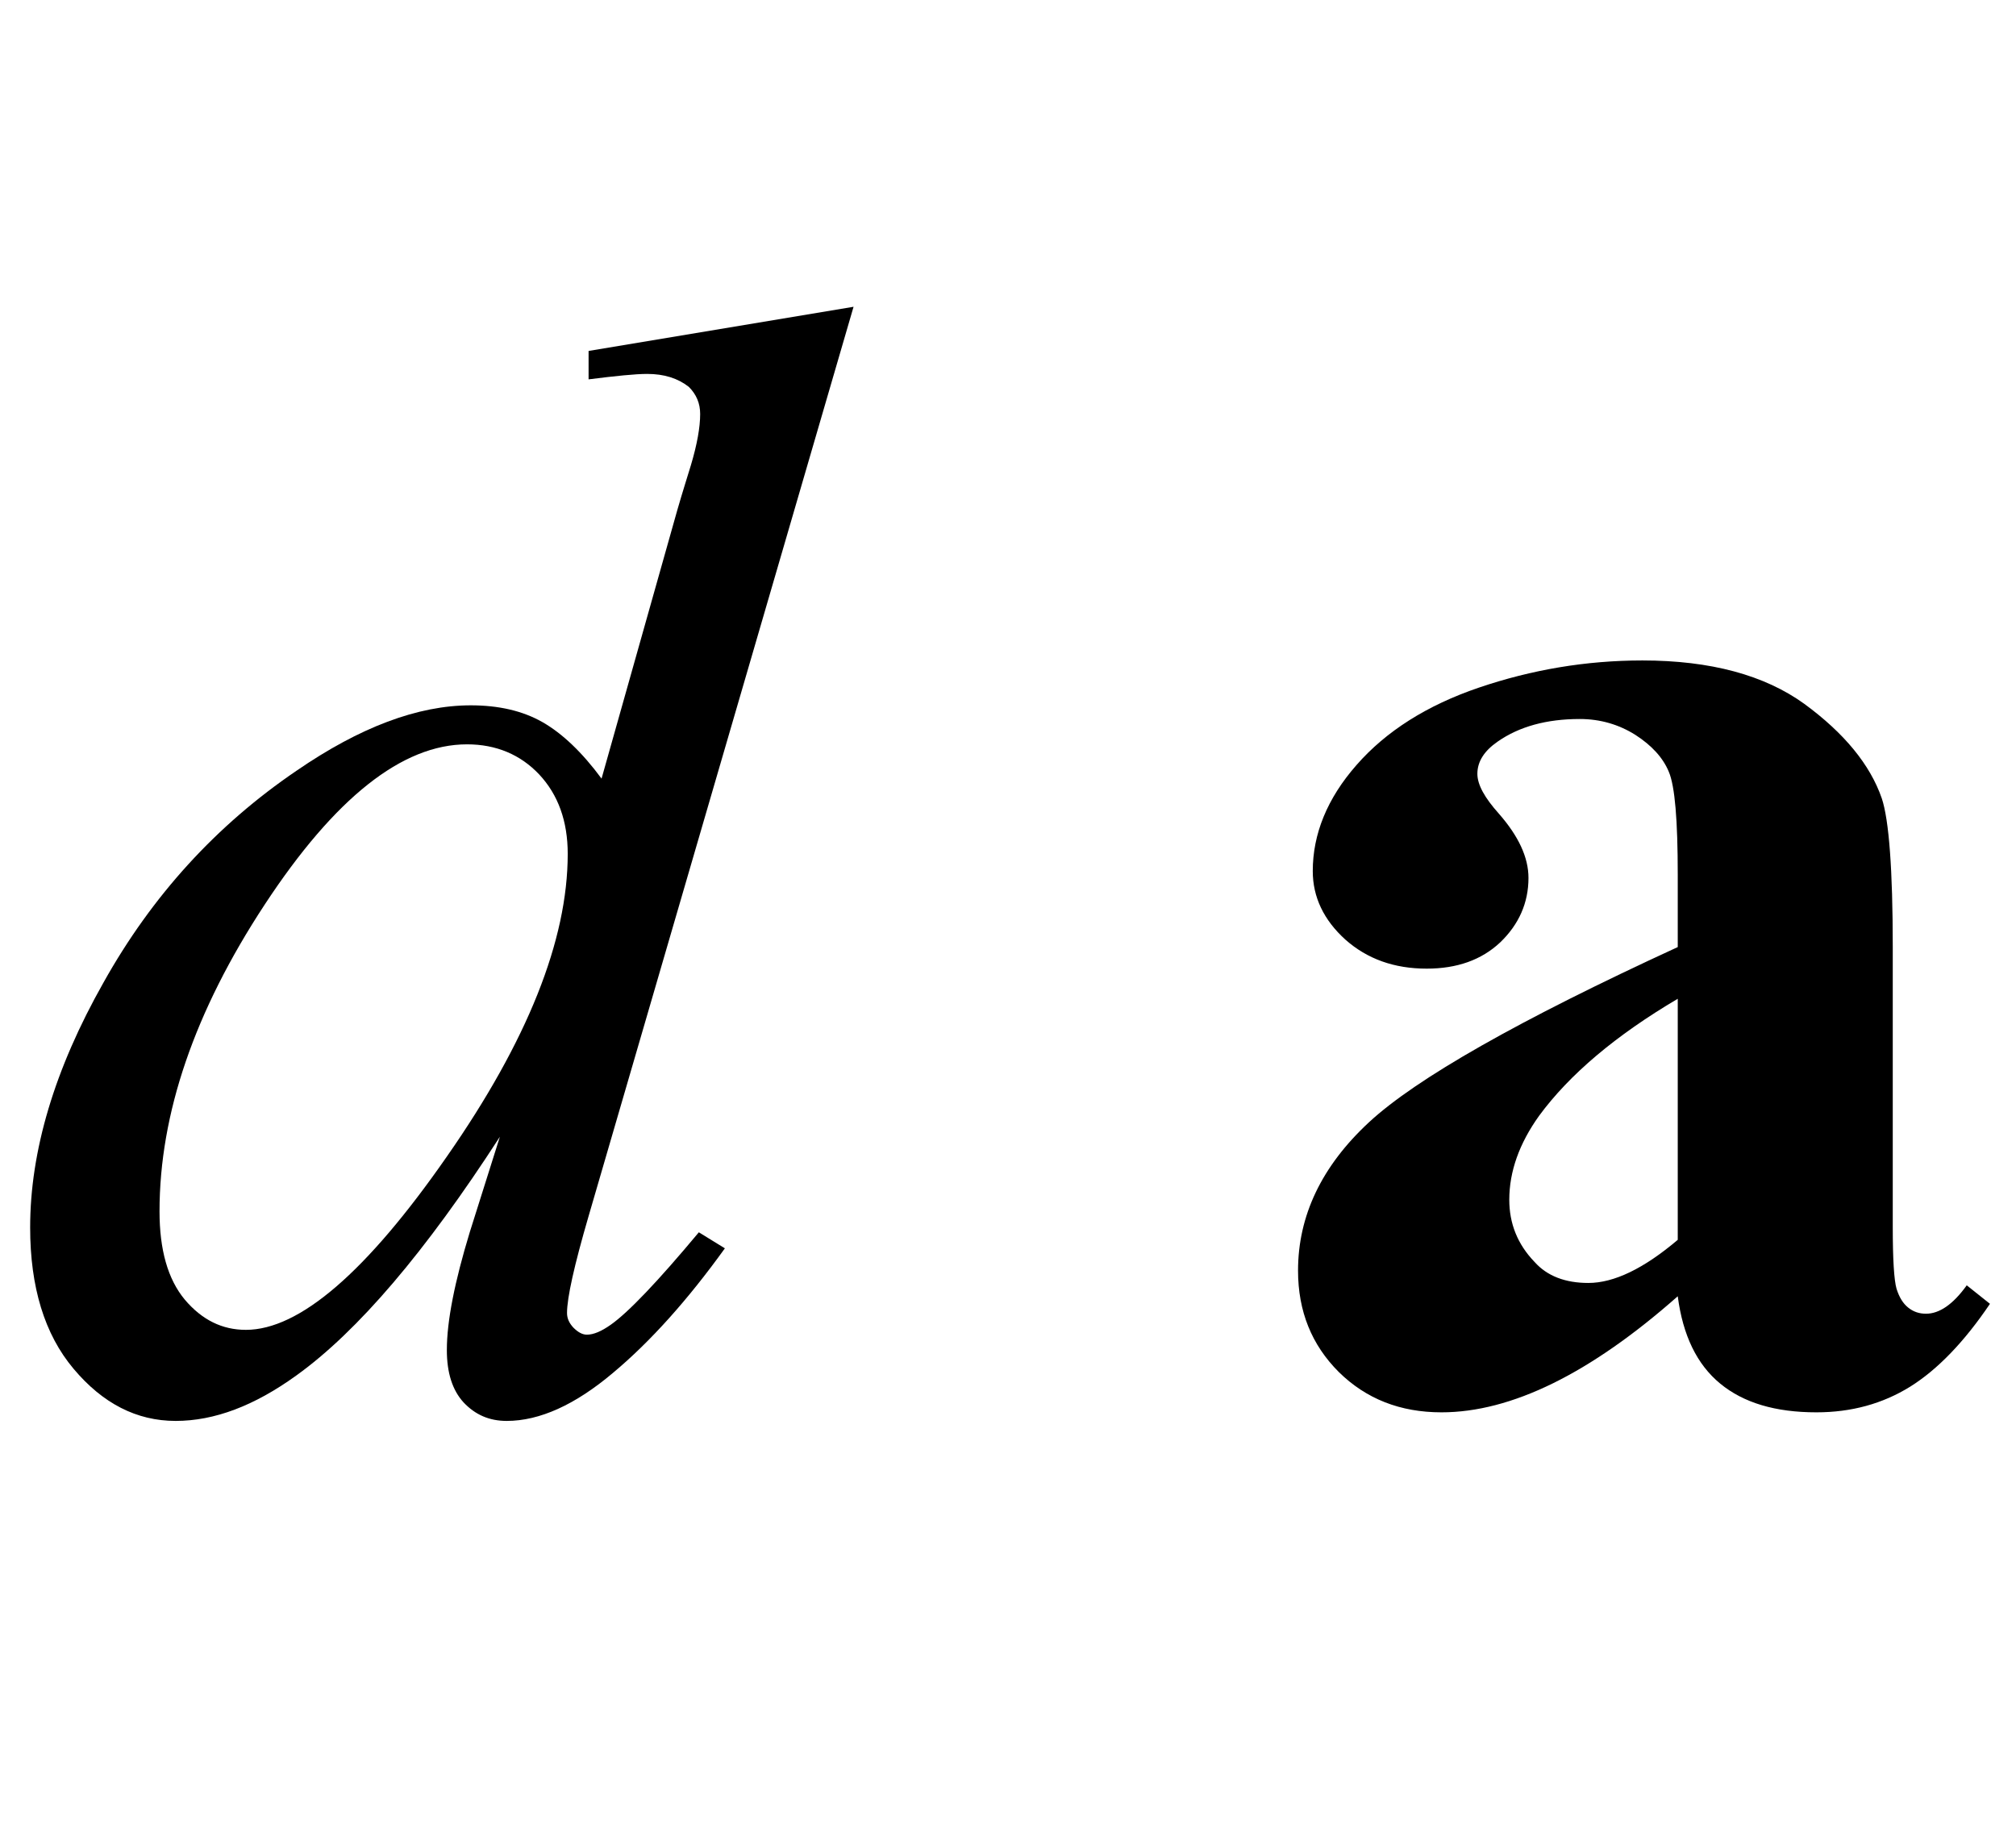 <?xml version="1.0" encoding="UTF-8"?>
<svg xmlns="http://www.w3.org/2000/svg" xmlns:xlink="http://www.w3.org/1999/xlink"  viewBox="0 0 23 21" version="1.1">
<defs>
<g>
<symbol overflow="visible" id="glyph0-0">
<path style="stroke:none;" d="M 2.496 0 L 2.496 -11.25 L 11.496 -11.25 L 11.496 0 Z M 2.777 -0.281 L 11.215 -0.281 L 11.215 -10.969 L 2.777 -10.969 Z M 2.777 -0.281 "/>
</symbol>
<symbol overflow="visible" id="glyph0-1">
<path style="stroke:none;" d="M 9.738 -12.5 L 6.715 -2.125 C 6.551 -1.562 6.469 -1.195 6.469 -1.02 C 6.469 -0.961 6.492 -0.906 6.543 -0.852 C 6.594 -0.801 6.645 -0.773 6.695 -0.773 C 6.773 -0.773 6.863 -0.812 6.969 -0.887 C 7.168 -1.027 7.504 -1.379 7.973 -1.941 L 8.27 -1.758 C 7.848 -1.172 7.422 -0.695 6.992 -0.336 C 6.562 0.027 6.156 0.211 5.781 0.211 C 5.582 0.211 5.422 0.141 5.289 0 C 5.16 -0.141 5.098 -0.34 5.098 -0.598 C 5.098 -0.93 5.188 -1.379 5.359 -1.941 L 5.703 -3.031 C 4.855 -1.719 4.082 -0.812 3.383 -0.309 C 2.902 0.039 2.445 0.211 2.004 0.211 C 1.559 0.211 1.172 0.012 0.84 -0.383 C 0.508 -0.777 0.344 -1.316 0.344 -1.996 C 0.344 -2.867 0.621 -3.801 1.18 -4.789 C 1.734 -5.781 2.469 -6.586 3.383 -7.207 C 4.105 -7.703 4.766 -7.953 5.371 -7.953 C 5.688 -7.953 5.961 -7.891 6.188 -7.762 C 6.414 -7.633 6.641 -7.418 6.863 -7.117 L 7.727 -10.18 C 7.789 -10.395 7.844 -10.566 7.883 -10.695 C 7.953 -10.93 7.988 -11.125 7.988 -11.277 C 7.988 -11.398 7.945 -11.5 7.859 -11.586 C 7.734 -11.684 7.578 -11.734 7.383 -11.734 C 7.25 -11.734 7.023 -11.711 6.715 -11.672 L 6.715 -11.996 Z M 6.477 -6.258 C 6.477 -6.633 6.367 -6.934 6.152 -7.164 C 5.938 -7.391 5.66 -7.508 5.328 -7.508 C 4.59 -7.508 3.82 -6.898 3.02 -5.68 C 2.219 -4.461 1.82 -3.293 1.82 -2.18 C 1.82 -1.742 1.914 -1.406 2.109 -1.172 C 2.305 -0.941 2.535 -0.828 2.805 -0.828 C 3.414 -0.828 4.18 -1.484 5.098 -2.805 C 6.016 -4.121 6.477 -5.273 6.477 -6.258 Z M 6.477 -6.258 "/>
</symbol>
<symbol overflow="visible" id="glyph1-0">
<path style="stroke:none;" d="M 2.496 0 L 2.496 -11.25 L 11.496 -11.25 L 11.496 0 Z M 2.777 -0.281 L 11.215 -0.281 L 11.215 -10.969 L 2.777 -10.969 Z M 2.777 -0.281 "/>
</symbol>
<symbol overflow="visible" id="glyph1-1">
<path style="stroke:none;" d="M 5.141 -1.211 C 4.141 -0.328 3.242 0.113 2.445 0.113 C 1.977 0.113 1.586 -0.039 1.273 -0.348 C 0.965 -0.656 0.809 -1.039 0.809 -1.504 C 0.809 -2.129 1.078 -2.695 1.617 -3.195 C 2.156 -3.695 3.332 -4.363 5.141 -5.195 L 5.141 -6.02 C 5.141 -6.641 5.109 -7.031 5.039 -7.195 C 4.973 -7.355 4.844 -7.496 4.656 -7.617 C 4.469 -7.734 4.258 -7.797 4.023 -7.797 C 3.645 -7.797 3.332 -7.711 3.086 -7.539 C 2.934 -7.434 2.855 -7.312 2.855 -7.172 C 2.855 -7.047 2.938 -6.898 3.102 -6.715 C 3.324 -6.461 3.438 -6.219 3.438 -5.984 C 3.438 -5.699 3.328 -5.453 3.117 -5.25 C 2.902 -5.047 2.621 -4.949 2.277 -4.949 C 1.906 -4.949 1.598 -5.059 1.348 -5.281 C 1.102 -5.504 0.977 -5.766 0.977 -6.062 C 0.977 -6.484 1.141 -6.891 1.477 -7.273 C 1.812 -7.656 2.277 -7.953 2.875 -8.156 C 3.473 -8.359 4.094 -8.465 4.738 -8.465 C 5.516 -8.465 6.133 -8.297 6.586 -7.969 C 7.039 -7.637 7.336 -7.277 7.469 -6.891 C 7.551 -6.645 7.594 -6.078 7.594 -5.195 L 7.594 -2.004 C 7.594 -1.629 7.609 -1.395 7.637 -1.297 C 7.668 -1.199 7.711 -1.129 7.77 -1.082 C 7.828 -1.035 7.895 -1.012 7.973 -1.012 C 8.125 -1.012 8.281 -1.117 8.438 -1.336 L 8.703 -1.125 C 8.41 -0.691 8.105 -0.375 7.793 -0.18 C 7.477 0.016 7.121 0.113 6.723 0.113 C 6.254 0.113 5.891 0.004 5.625 -0.215 C 5.359 -0.434 5.199 -0.766 5.141 -1.211 Z M 5.141 -1.855 L 5.141 -4.605 C 4.434 -4.188 3.906 -3.742 3.559 -3.27 C 3.332 -2.953 3.219 -2.633 3.219 -2.312 C 3.219 -2.043 3.312 -1.805 3.508 -1.602 C 3.652 -1.441 3.859 -1.363 4.121 -1.363 C 4.414 -1.363 4.754 -1.527 5.141 -1.855 Z M 5.141 -1.855 "/>
</symbol>
</g>
</defs>
<g id="surface891331">
<g style="fill:rgb(0%,0%,0%);fill-opacity:1;">
  <use xlink:href="#glyph0-1" x="0" y="16"/>
</g>
<g style="fill:rgb(0%,0%,0%);fill-opacity:1;">
  <use xlink:href="#glyph1-1" x="14" y="16"/>
</g>
</g>
</svg>